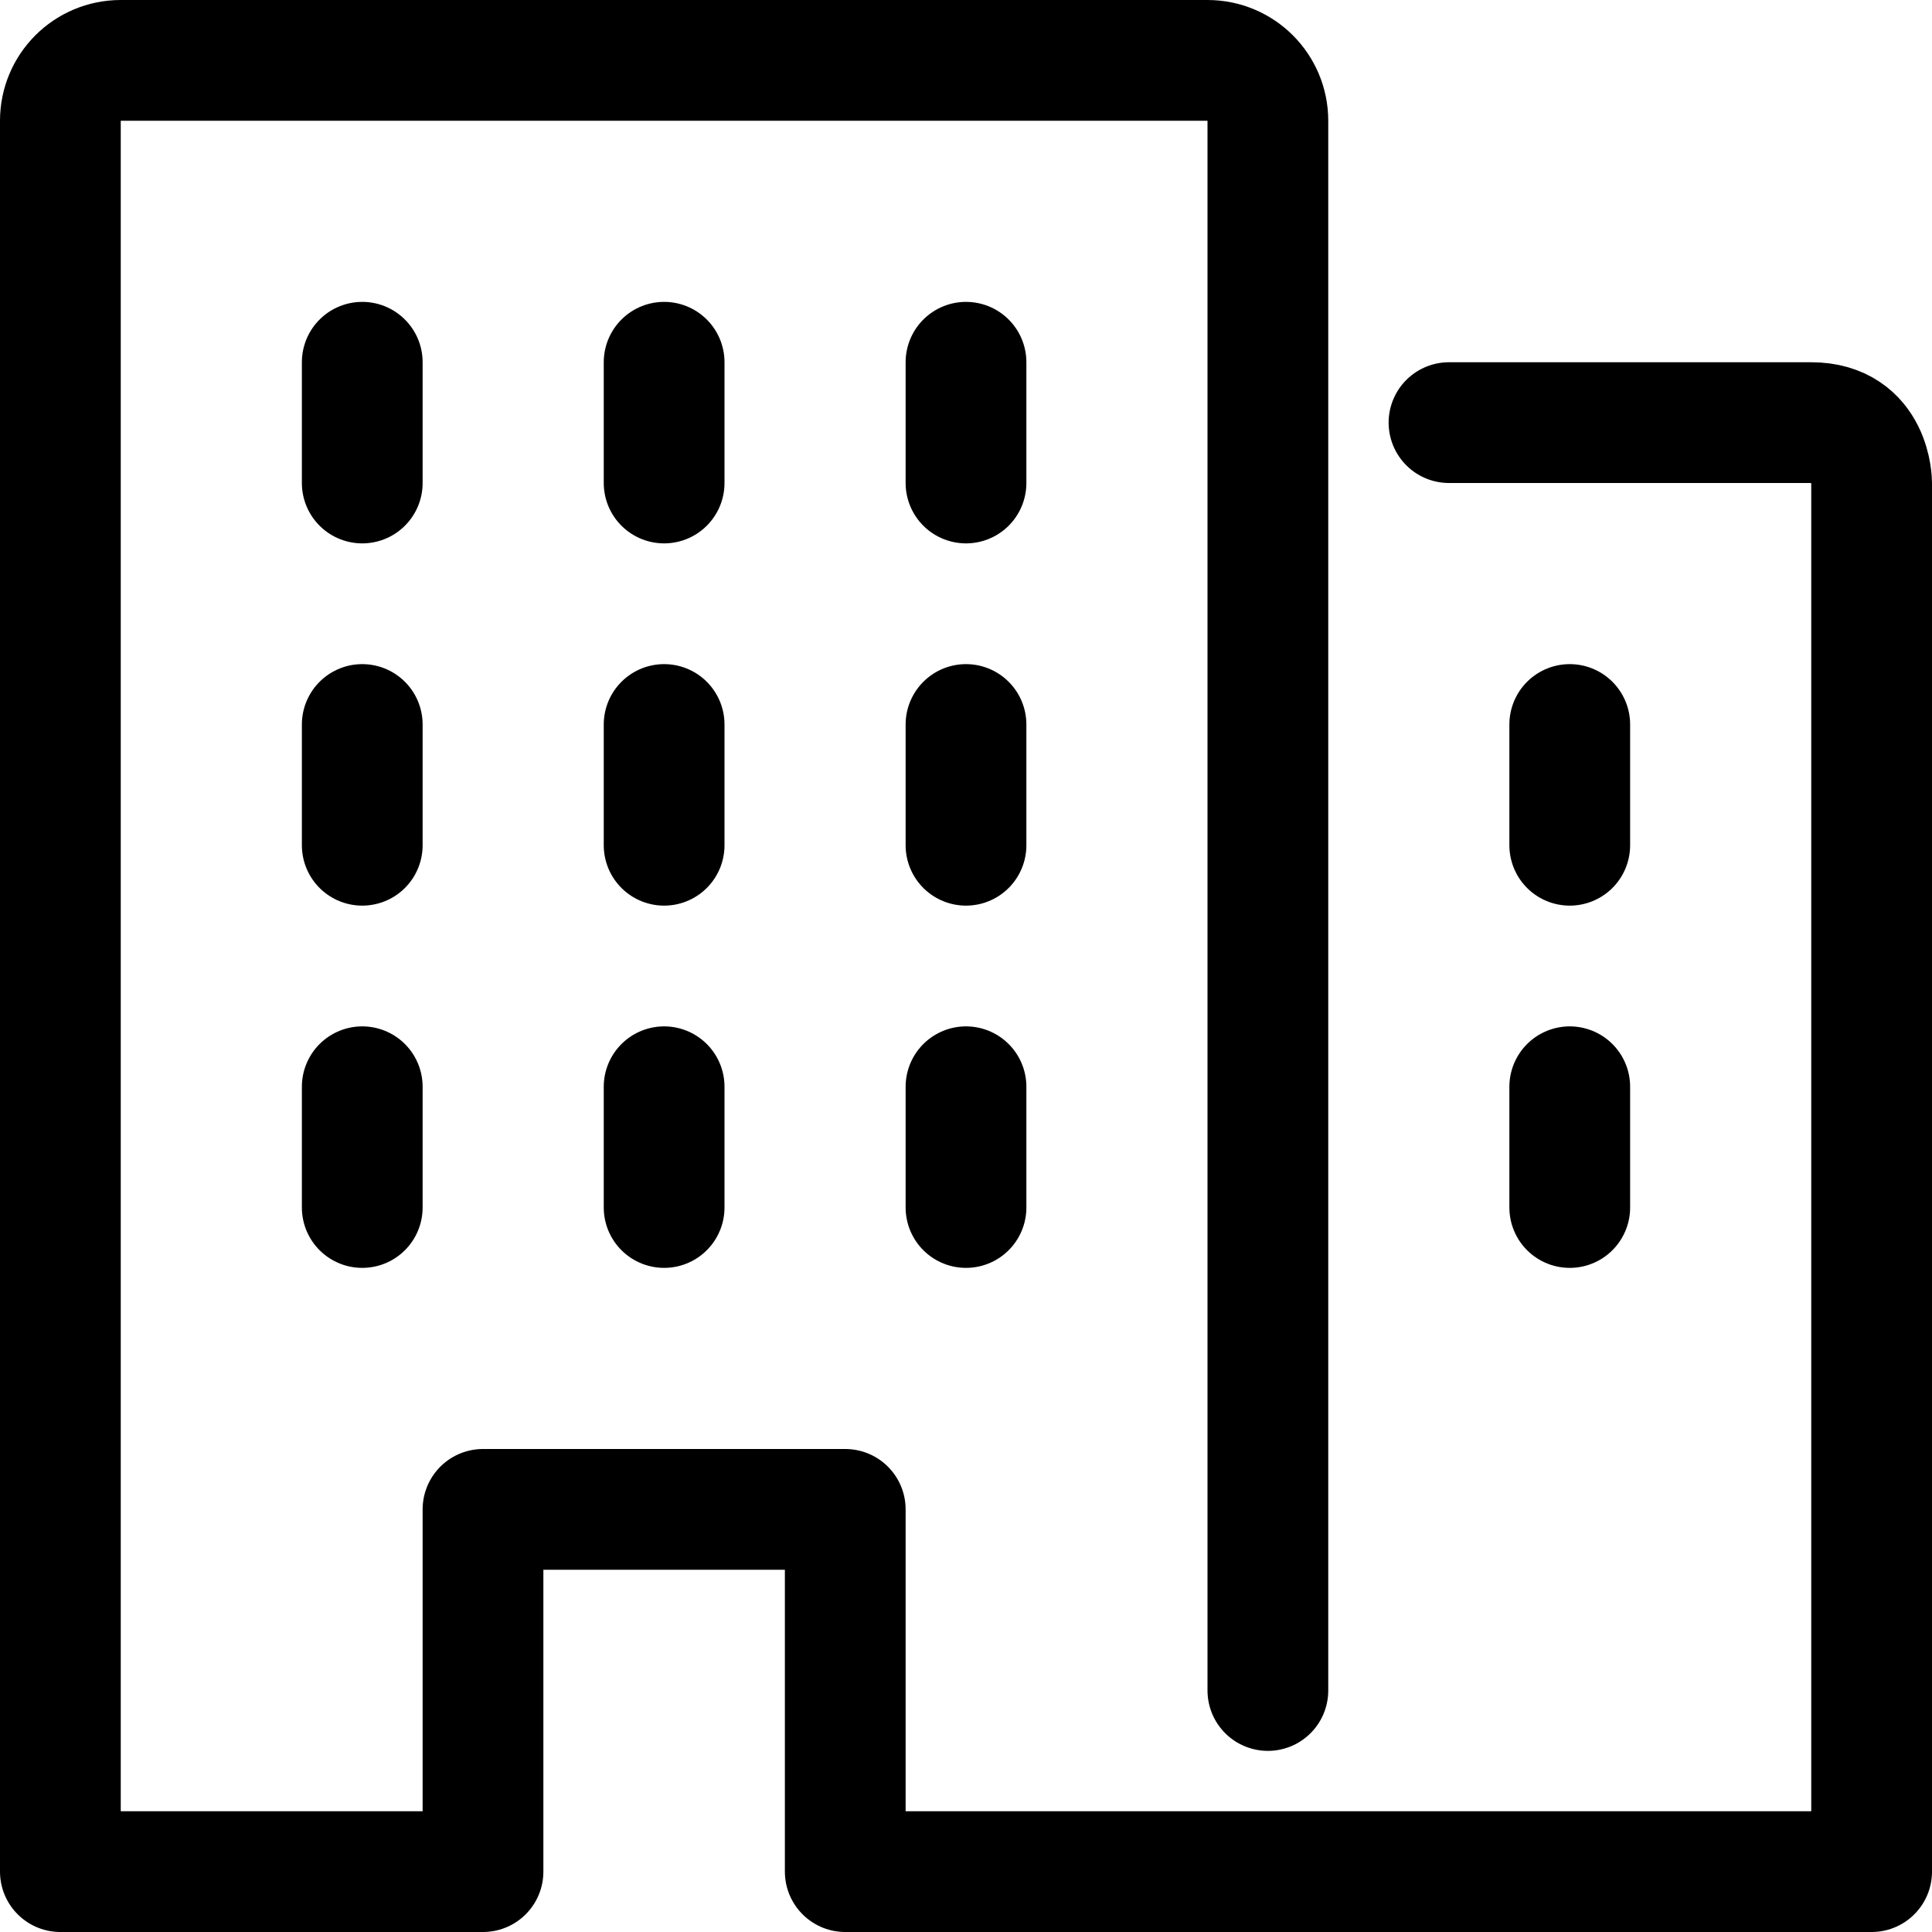 <?xml version="1.0" encoding="utf-8"?>
<!-- Uploaded to: SVG Repo, www.svgrepo.com, Generator: SVG Repo Mixer Tools -->
<svg width="800px" height="800px" viewBox="0 0 32 32" fill="none" xmlns="http://www.w3.org/2000/svg">
<g clip-path="url(#clip0_901_948)">
<path d="M21 28V2C21 1.447 20.553 1 20 1H2C1.447 1 1 1.447 1 2V31H8V25H14V31H31V8C31 8 31 7 30 7H24M16 6V8M26 12V14M26 18V20M11 6V8M6 6V8M16 12V14M11 12V14M6 12V14M16 18V20M11 18V20M6 18V20" stroke="#000000" stroke-width="2" stroke-linecap="round" stroke-linejoin="round"/>
</g>
<defs>
<clipPath id="clip0_901_948">
<rect width="32" height="32" fill="white"/>
</clipPath>
</defs>
</svg>